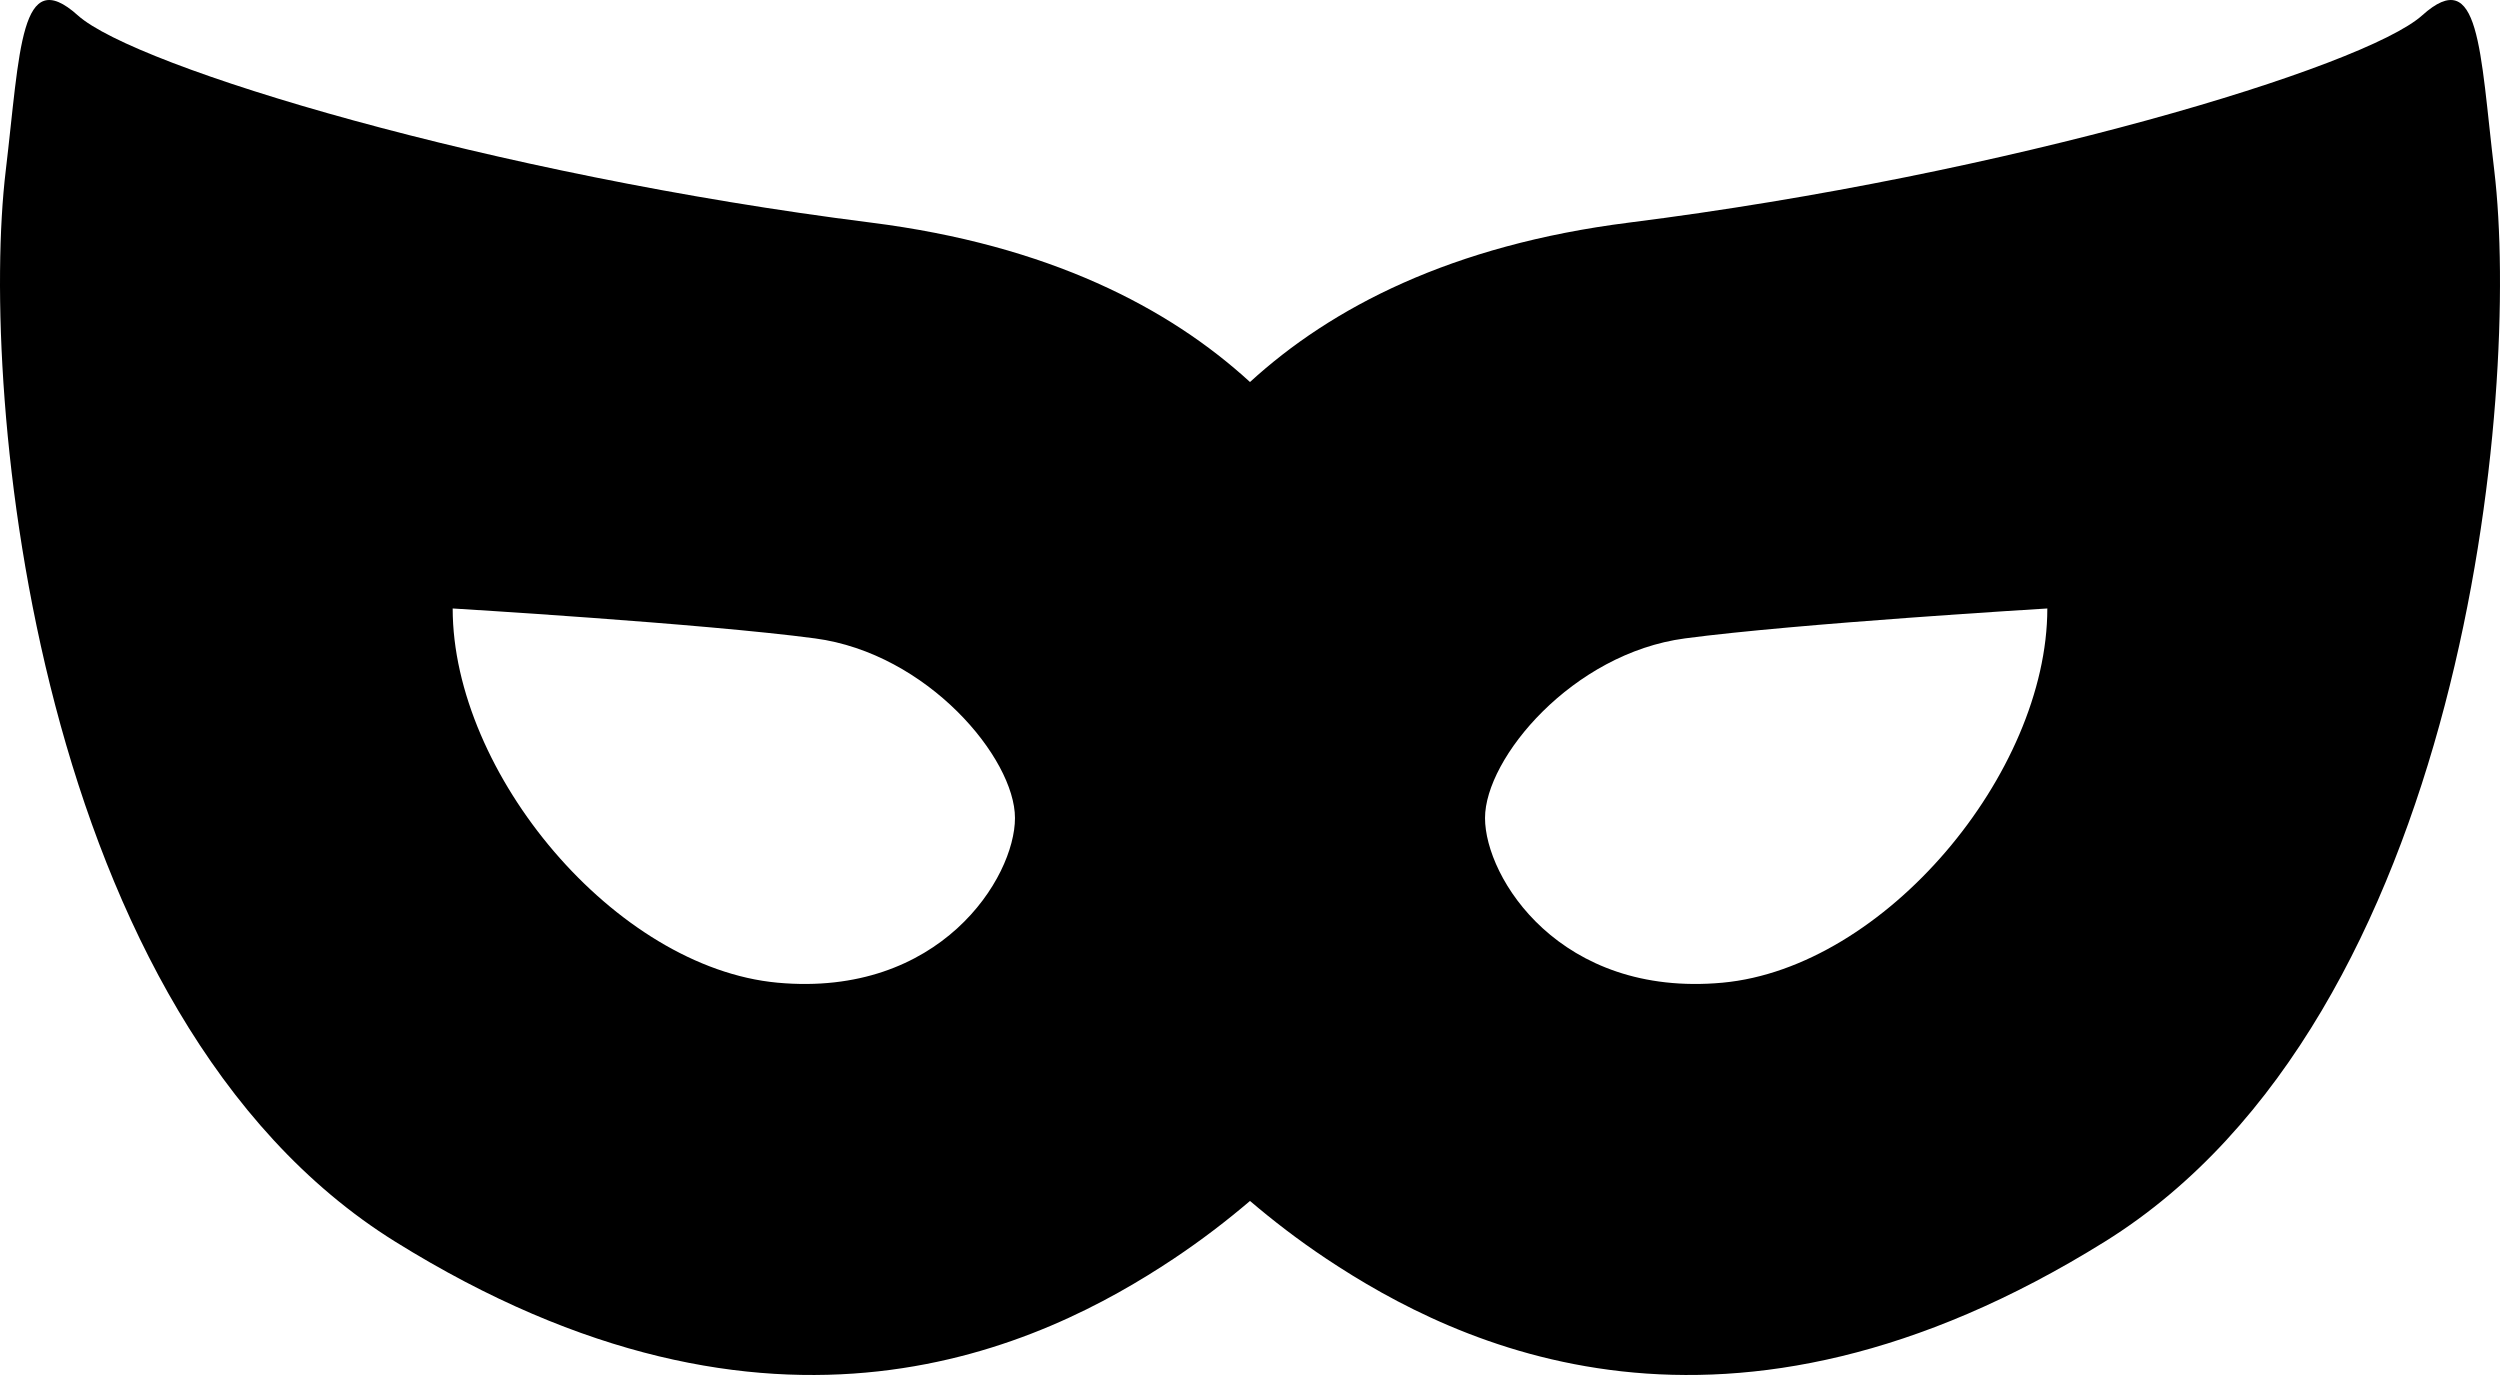 <svg width="100" height="55" viewBox="0 0 100 55" fill="none" xmlns="http://www.w3.org/2000/svg">
<path d="M99.772 6.83C99.195 1.995 99.195 -1.459 96.888 0.614C94.581 2.686 80.354 6.988 65.168 8.903C58.044 9.803 53.245 12.31 50 15.281C46.755 12.311 41.957 9.803 34.831 8.903C19.645 6.988 5.418 2.686 3.112 0.614C0.805 -1.459 0.805 1.995 0.229 6.83C-0.832 15.722 1.381 40.681 15.8 49.661C31.013 59.136 41.752 53.804 46.942 50.352C48.085 49.59 49.091 48.812 50 48.038C50.908 48.812 51.914 49.59 53.057 50.352C58.248 53.804 68.987 59.136 84.2 49.661C98.618 40.681 100.831 15.722 99.772 6.83ZM31.102 39.308C24.604 38.707 18.107 30.924 18.107 24.339C18.107 24.339 28.103 24.938 32.601 25.536C37.099 26.135 40.599 30.326 40.599 32.721C40.599 35.115 37.599 39.904 31.102 39.308ZM68.898 39.308C62.401 39.904 59.401 35.115 59.401 32.721C59.401 30.326 62.9 26.134 67.398 25.536C71.896 24.938 81.893 24.339 81.893 24.339C81.893 30.924 75.396 38.707 68.898 39.308Z" fill="black"/>
</svg>
